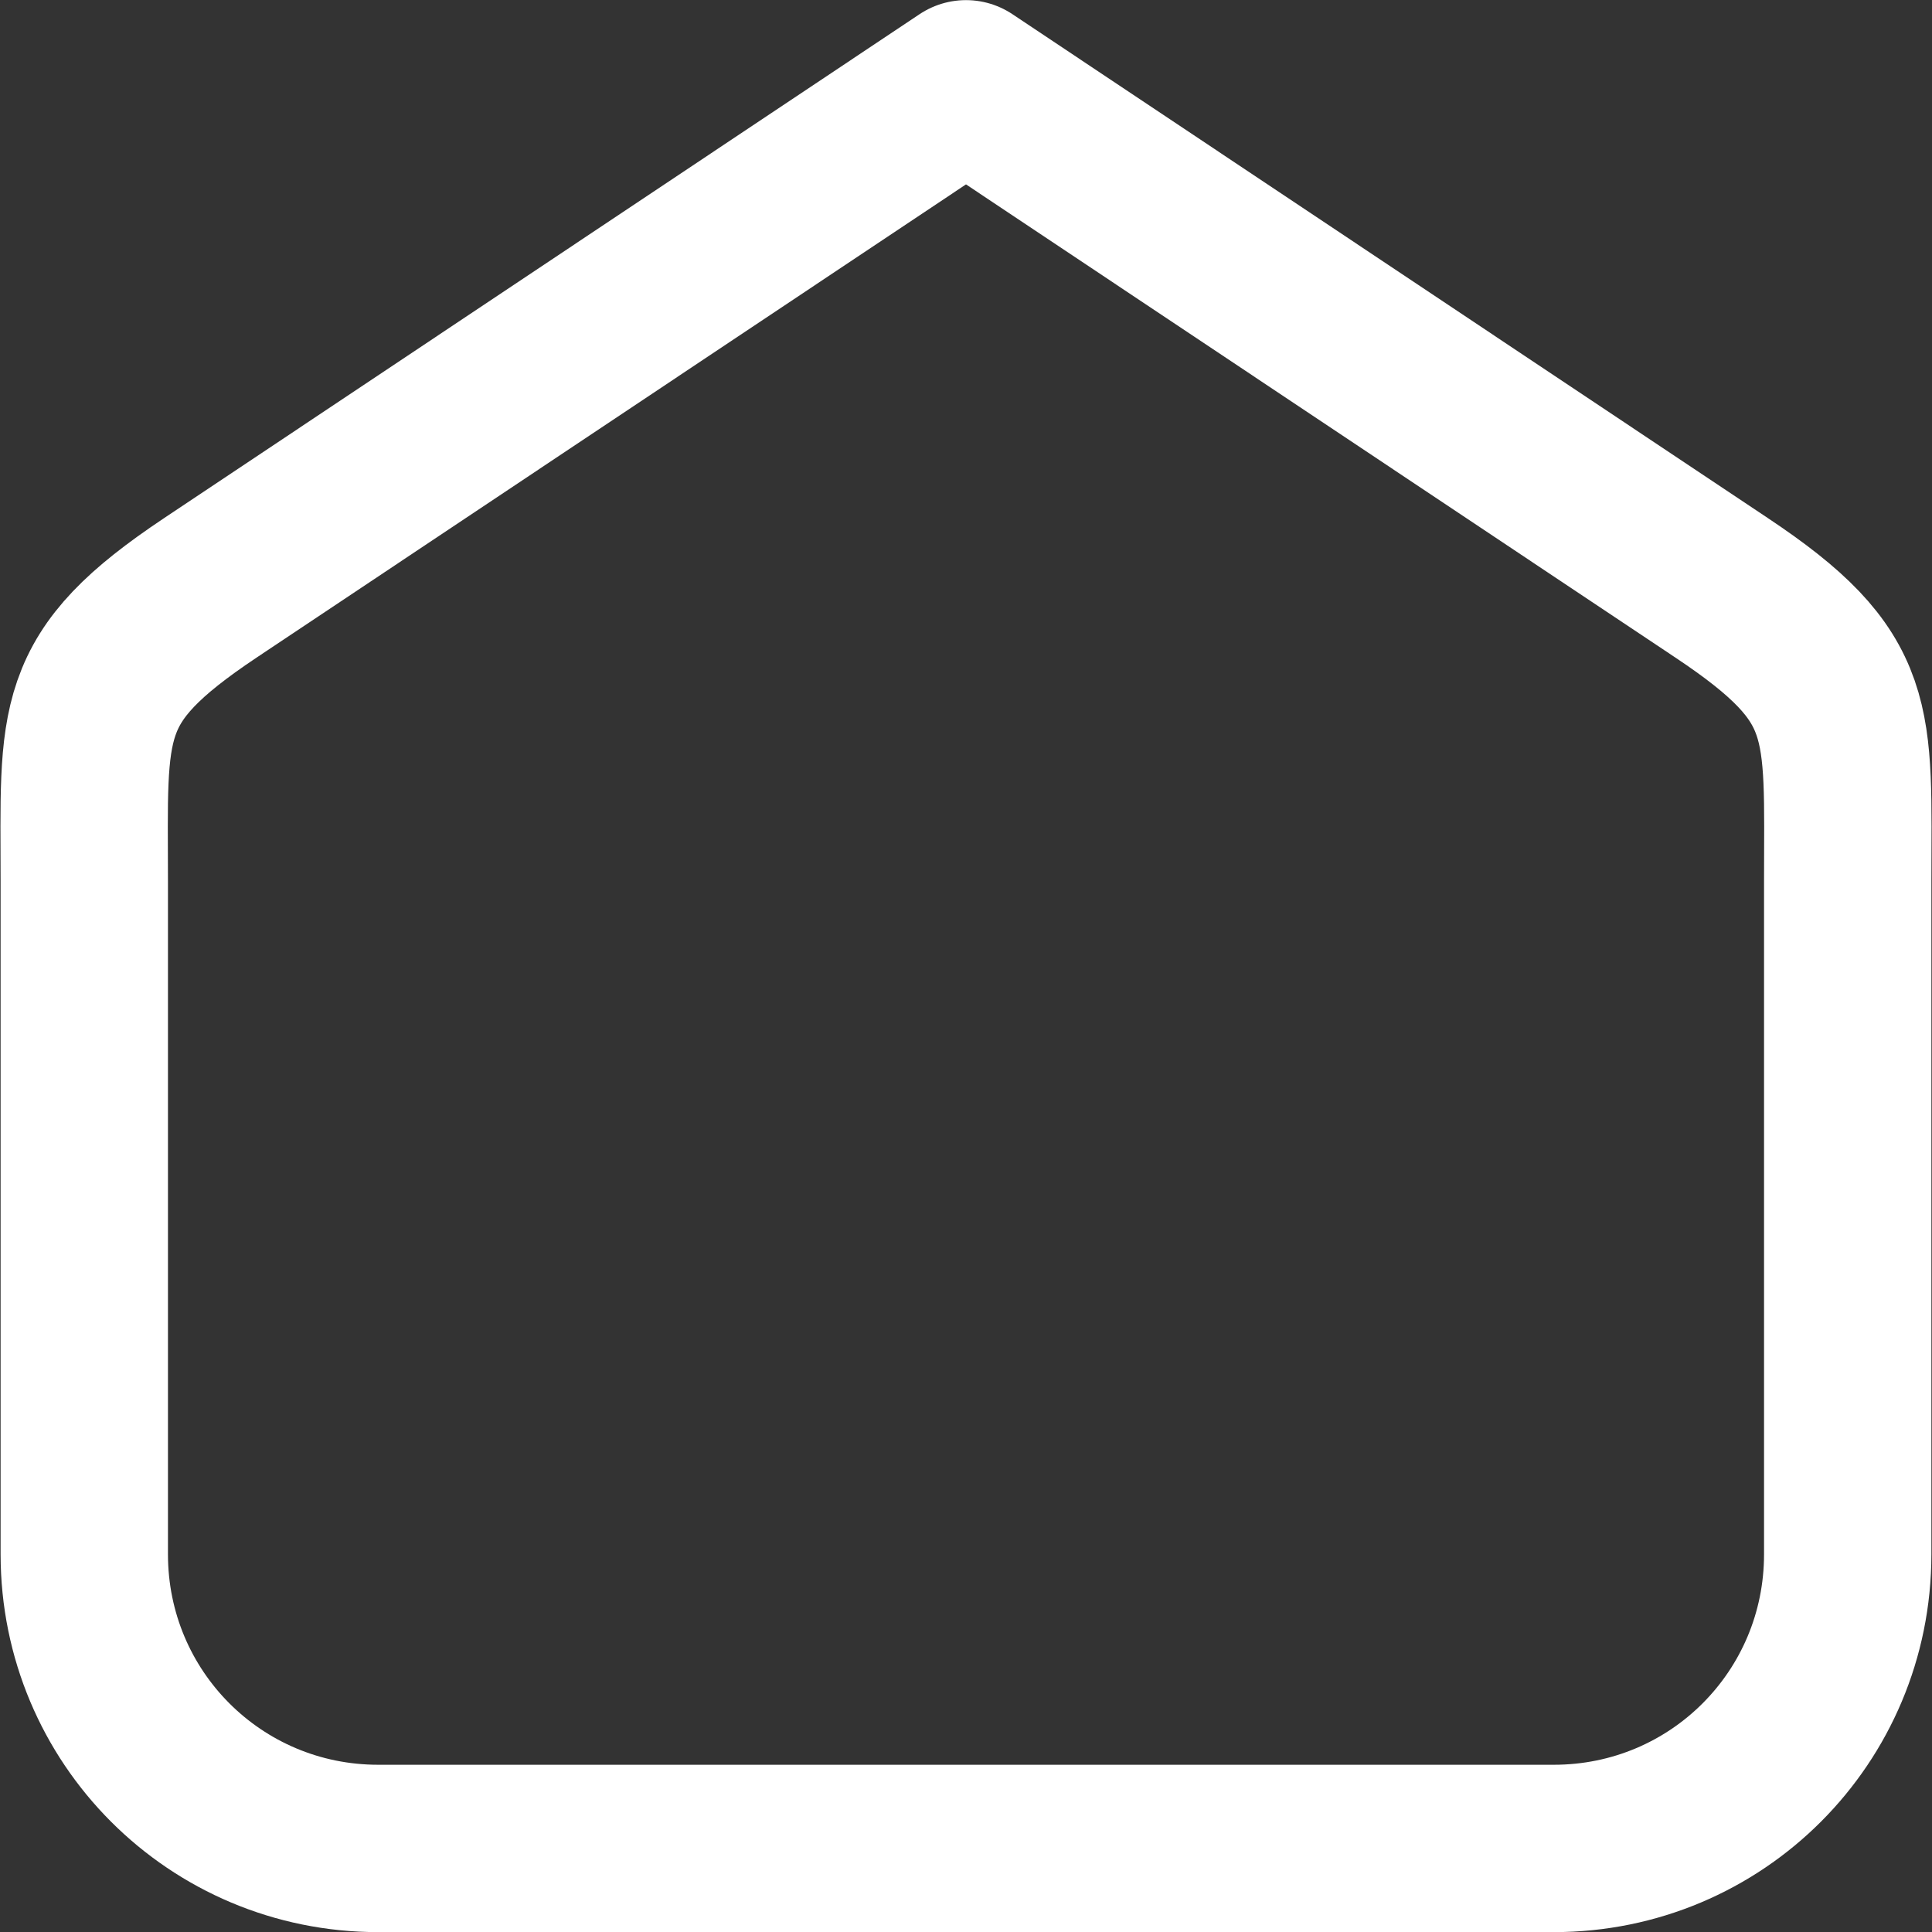 <?xml version="1.0" encoding="UTF-8"?>
<svg width="16" height="16" version="1.1" viewBox="0 0 16 16" xmlns="http://www.w3.org/2000/svg">
 <rect x="0" y="0" width="16" height="16" fill="#333333" stroke="none"/>
 <path d="m1.741 4.869 6.259-4.175 6.259 4.175c1.122 0.748 1.043 1.086 1.043 2.436v5.567c0 1.349-1.085 2.436-2.434 2.436h-9.736c-1.348 0-2.434-1.086-2.434-2.436v-5.567c0-1.349-0.079-1.687 1.043-2.436z" fill="none" stroke="#fff" stroke-linecap="round" stroke-linejoin="round" stroke-miterlimit="3.8" stroke-width="1.386" style="paint-order:markers fill stroke"/>
</svg>
